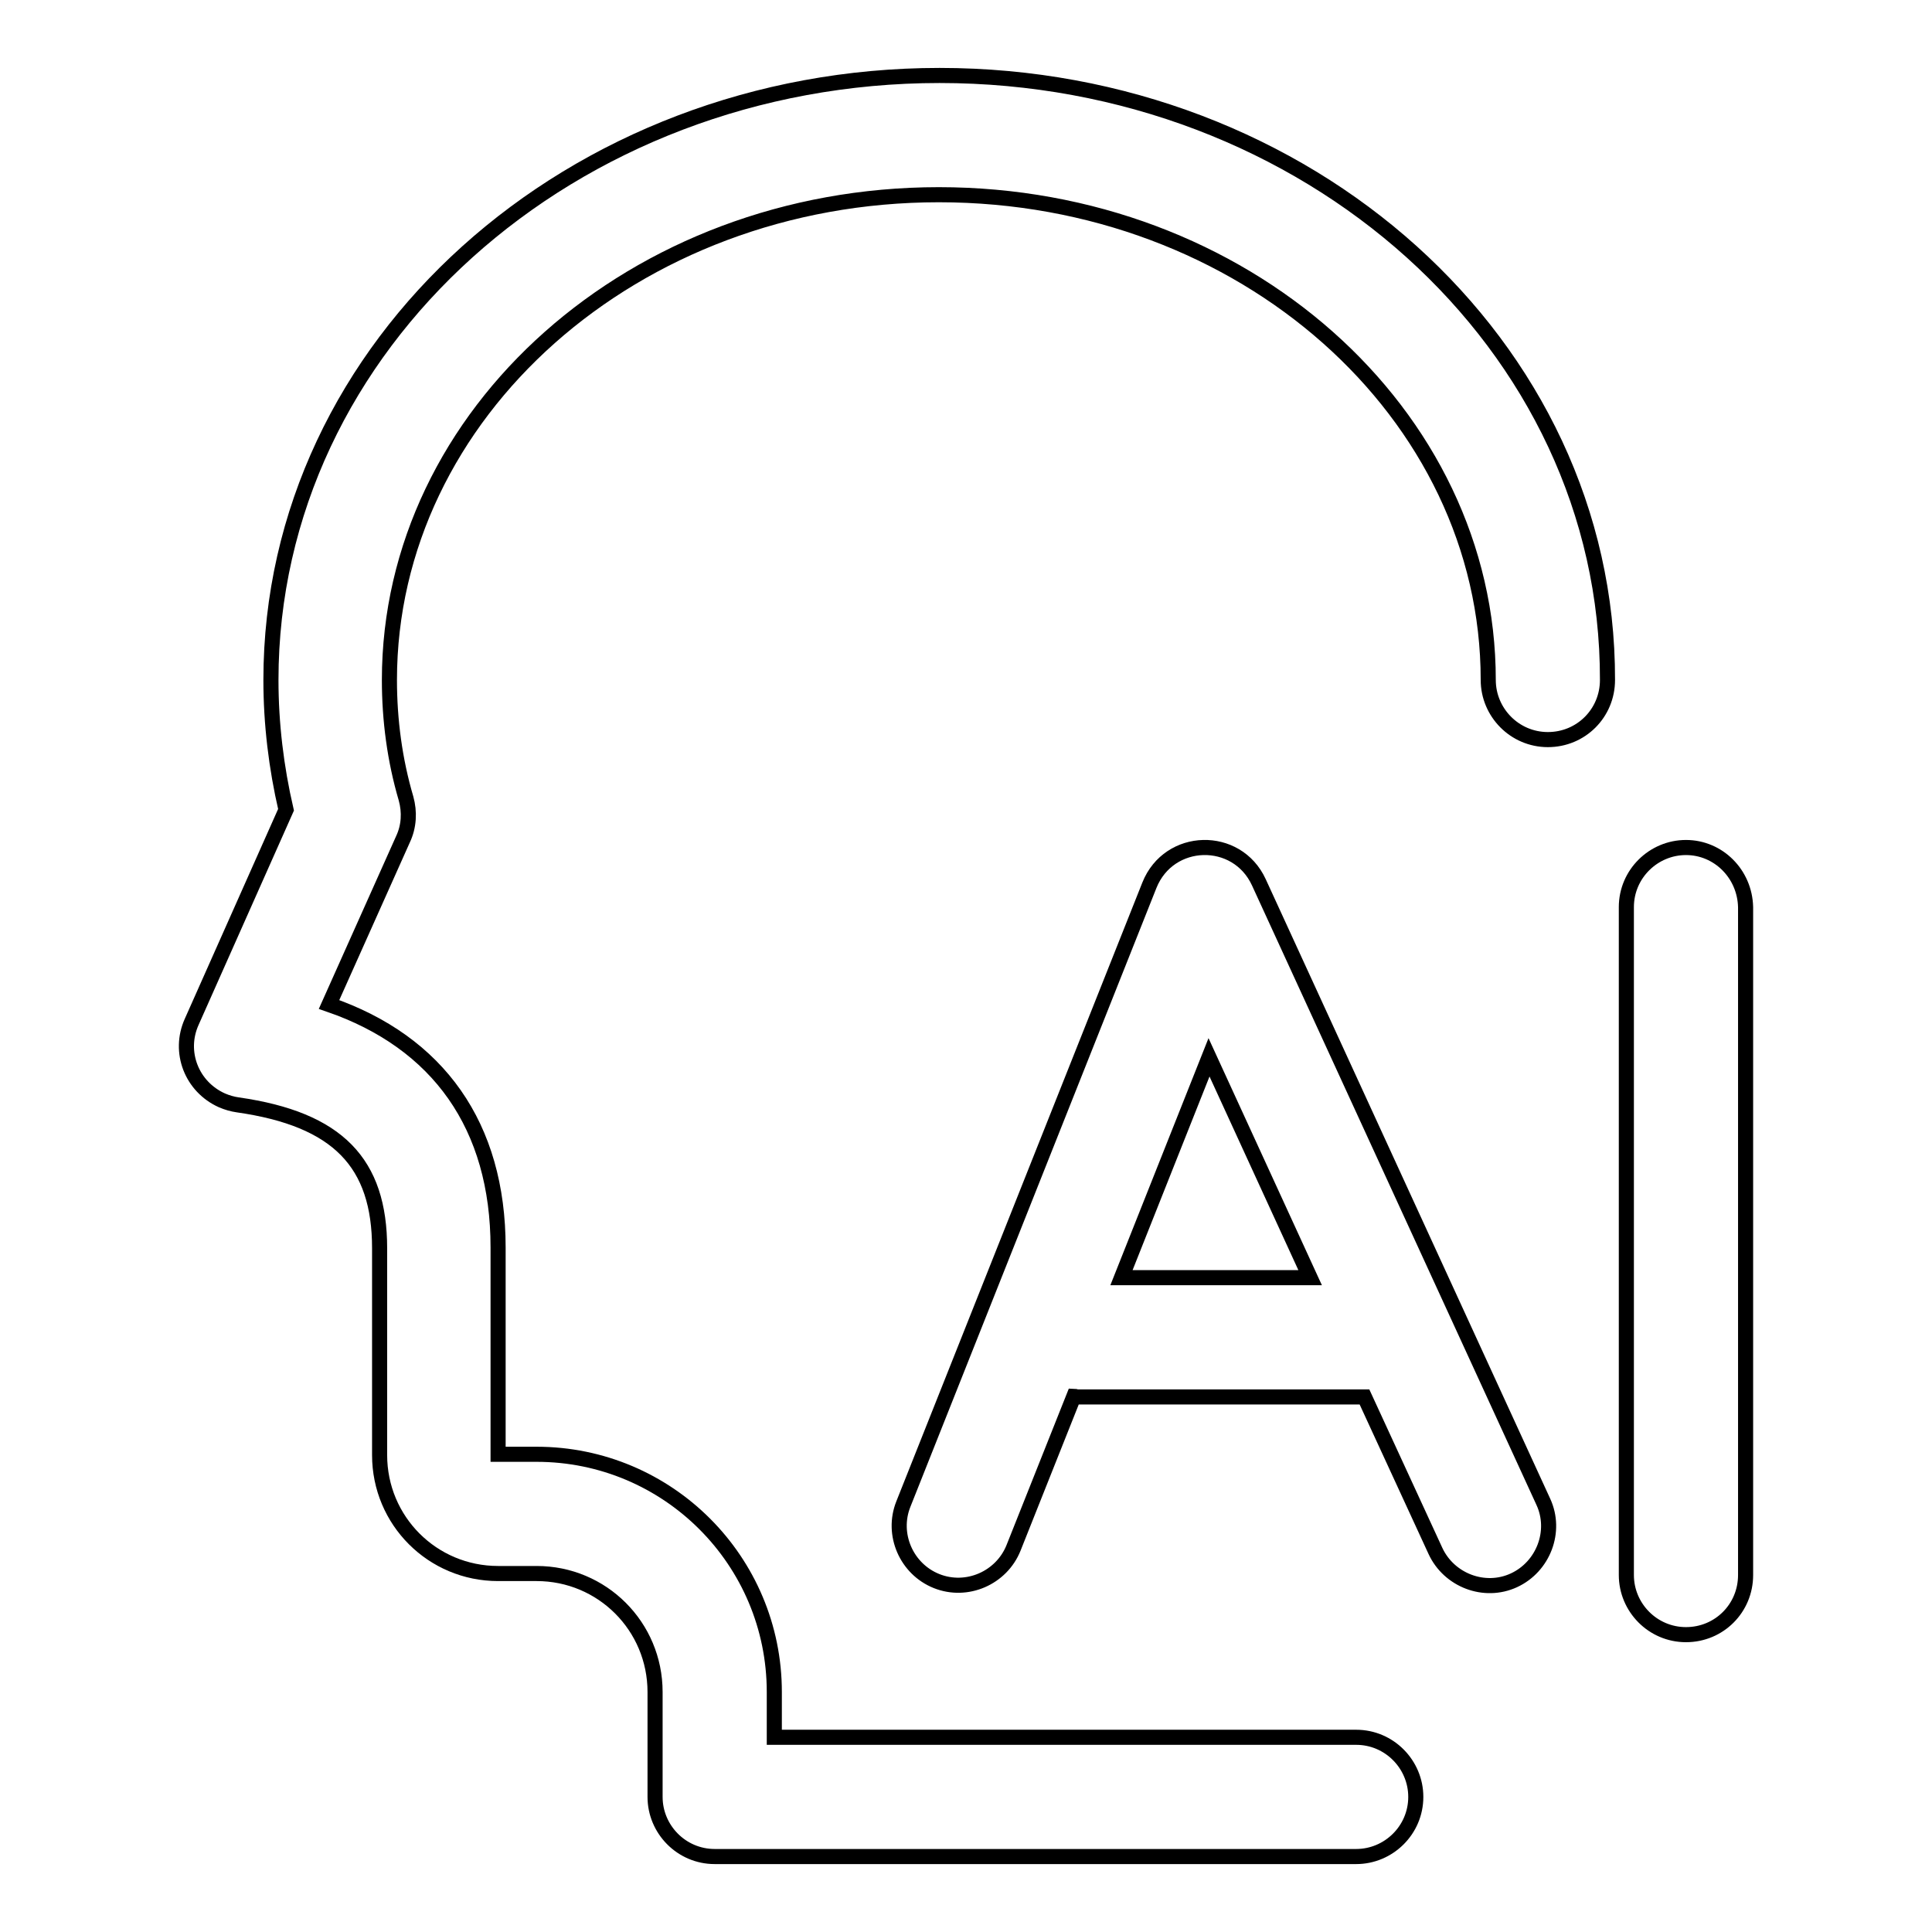 <?xml version="1.0" encoding="utf-8"?>
<!-- Svg Vector Icons : http://www.onlinewebfonts.com/icon -->
<!DOCTYPE svg PUBLIC "-//W3C//DTD SVG 1.1//EN" "http://www.w3.org/Graphics/SVG/1.1/DTD/svg11.dtd">
<svg version="1.1" xmlns="http://www.w3.org/2000/svg" xmlns:xlink="http://www.w3.org/1999/xlink" x="0px" y="0px" viewBox="0 0 256 256" enable-background="new 0 0 256 256" xml:space="preserve">
<g> <path stroke-width="2" fill-opacity="0" stroke="#000000"  d="M124.5,10c-48.7,0-88.6,35.6-88.6,80.1c0,5.8,0.7,11.6,2,17.2l-12.5,28.1c-1.8,4,0,8.6,4,10.4 c0.7,0.3,1.4,0.5,2.1,0.6c13.3,1.9,18.8,7.7,18.8,19v27.4c0,8.7,7,15.7,15.7,15.7h5.1c8.7,0,15.7,7,15.7,15.7v13.9 c0,4.3,3.5,7.9,7.9,7.9h85c4.3,0,7.9-3.5,7.9-7.9c0-4.3-3.5-7.9-7.9-7.9h-77.1v-6c0-17.4-14.1-31.5-31.5-31.5h-5.1v-27.4 c0-16.1-7.9-27.2-22.4-32.2l9.8-21.9c0.8-1.7,0.9-3.6,0.4-5.4c-1.5-5.1-2.2-10.4-2.2-15.7c0-35.3,32.4-64.3,72.8-64.3 s72.8,29,72.8,64.3c0,4.3,3.5,7.9,7.9,7.9s7.9-3.5,7.9-7.9C213.1,45.6,173.2,10,124.5,10z M223.4,112.3c-4.3,0-7.9,3.5-7.9,7.9 v88.5c0,4.3,3.5,7.9,7.9,7.9s7.9-3.5,7.9-7.9v-88.5C231.2,115.8,227.7,112.3,223.4,112.3z"/> <path stroke-width="2" fill-opacity="0" stroke="#000000"  d="M166.8,116.9c-2.9-6.3-11.9-6.1-14.5,0.4l-32.6,82c-1.6,4,0.4,8.6,4.4,10.2c4,1.6,8.6-0.4,10.2-4.4l0,0 l8-20.1c0.1,0,0.3,0.1,0.4,0.1h38.1l9.4,20.4c1.8,3.9,6.5,5.7,10.4,3.9c3.9-1.8,5.7-6.5,3.9-10.4l0,0L166.8,116.9L166.8,116.9z  M148.6,169.3l11.6-29.2l13.4,29.2H148.6z"/></g>
</svg>